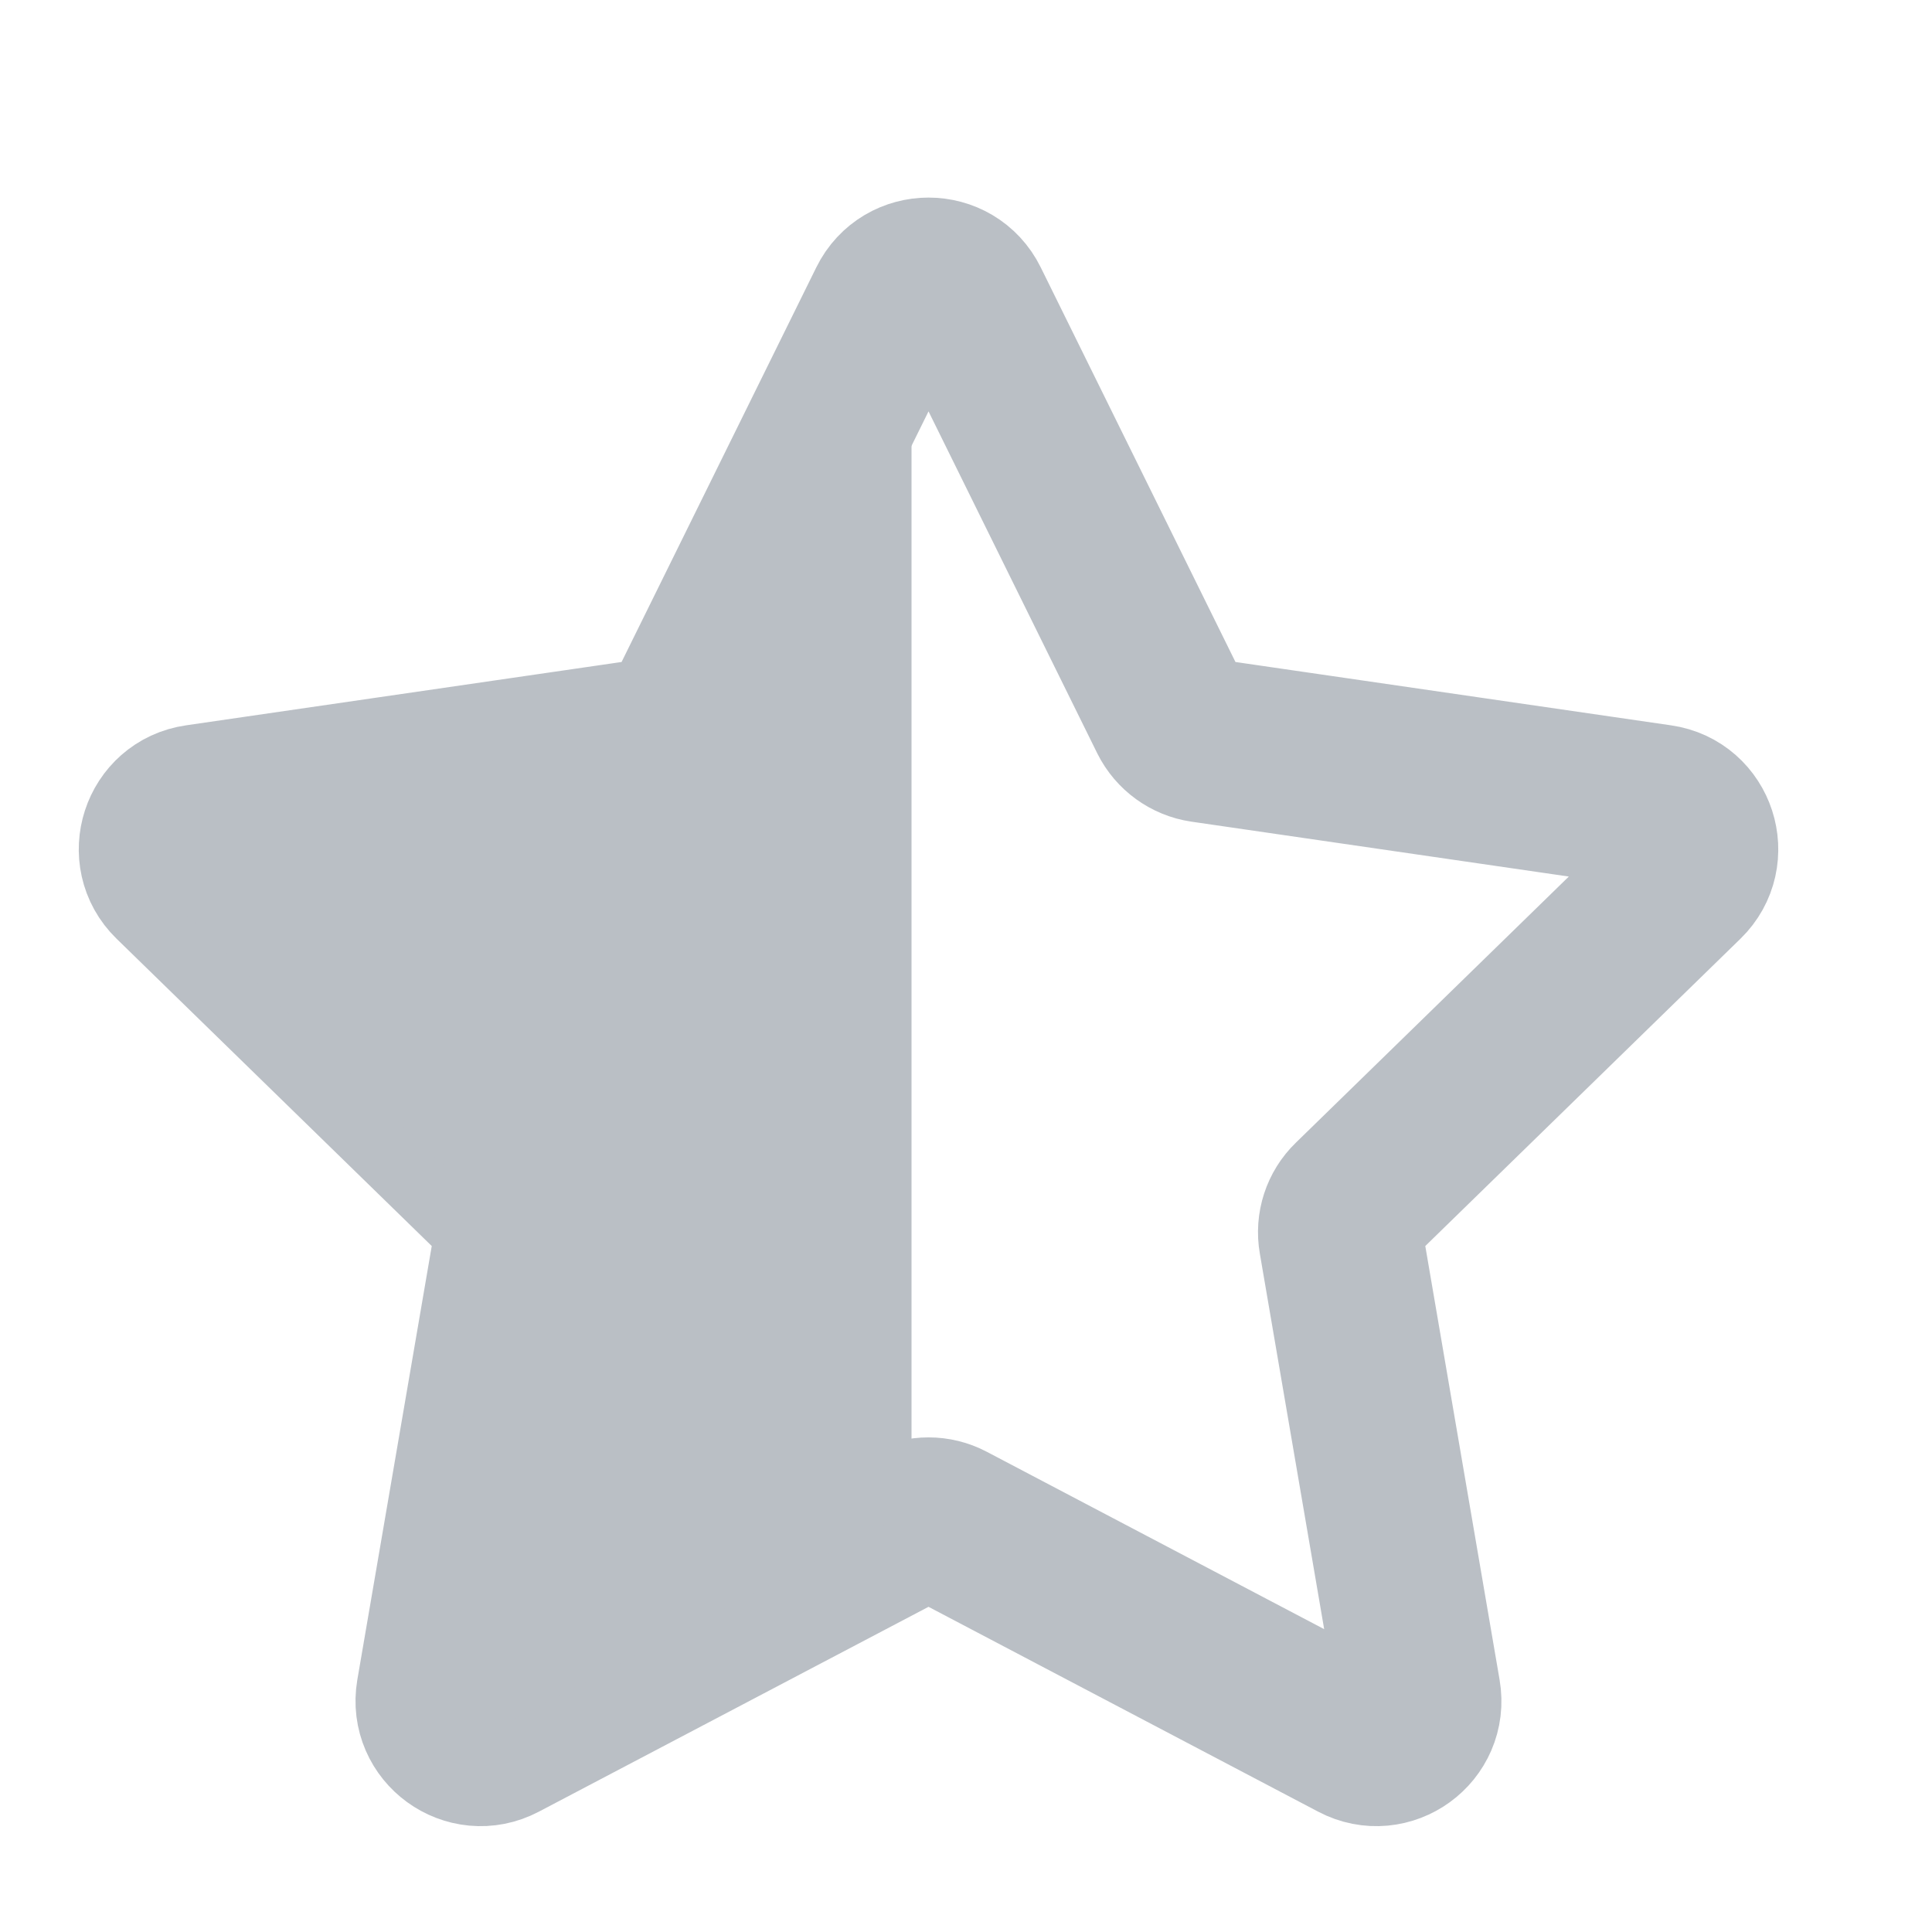 <svg width="15" height="15" viewBox="0 0 15 15" fill="none" xmlns="http://www.w3.org/2000/svg">
<path d="M6.91 2.358C7.032 2.11 7.386 2.11 7.508 2.358L9.091 5.566C9.14 5.664 9.234 5.732 9.342 5.748L12.883 6.263C13.156 6.302 13.265 6.639 13.068 6.831L10.506 9.329C10.427 9.405 10.391 9.516 10.41 9.624L11.014 13.15C11.061 13.422 10.775 13.63 10.531 13.501L7.364 11.836C7.267 11.785 7.151 11.785 7.054 11.836L3.887 13.501C3.643 13.63 3.357 13.422 3.403 13.15L4.008 9.624C4.027 9.516 3.991 9.405 3.912 9.329L1.35 6.831C1.153 6.639 1.262 6.302 1.535 6.263L5.076 5.748C5.184 5.732 5.278 5.664 5.327 5.566L6.91 2.358Z" stroke="#BABFC5" stroke-width="1.276" stroke-linejoin="round"/>
<g clip-path="url(#clip0_1314_2939)">
<path d="M6.73 2.358C6.853 2.11 7.206 2.11 7.328 2.358L8.912 5.566C8.96 5.664 9.054 5.732 9.163 5.748L12.703 6.263C12.976 6.302 13.086 6.639 12.888 6.831L10.326 9.329C10.247 9.405 10.212 9.516 10.23 9.624L10.835 13.15C10.882 13.422 10.596 13.63 10.351 13.501L7.184 11.836C7.087 11.785 6.971 11.785 6.874 11.836L3.708 13.501C3.463 13.63 3.177 13.422 3.224 13.15L3.829 9.624C3.847 9.516 3.811 9.405 3.733 9.329L1.171 6.831C0.973 6.639 1.082 6.302 1.356 6.263L4.896 5.748C5.005 5.732 5.098 5.664 5.147 5.566L6.73 2.358Z" fill="#BABFC5"/>
</g>
<defs>
<clipPath id="clip0_1314_2939">
<rect width="5.74" height="11.48" fill="white" transform="translate(1.337 2.227)"/>
</clipPath>
</defs>
</svg>
